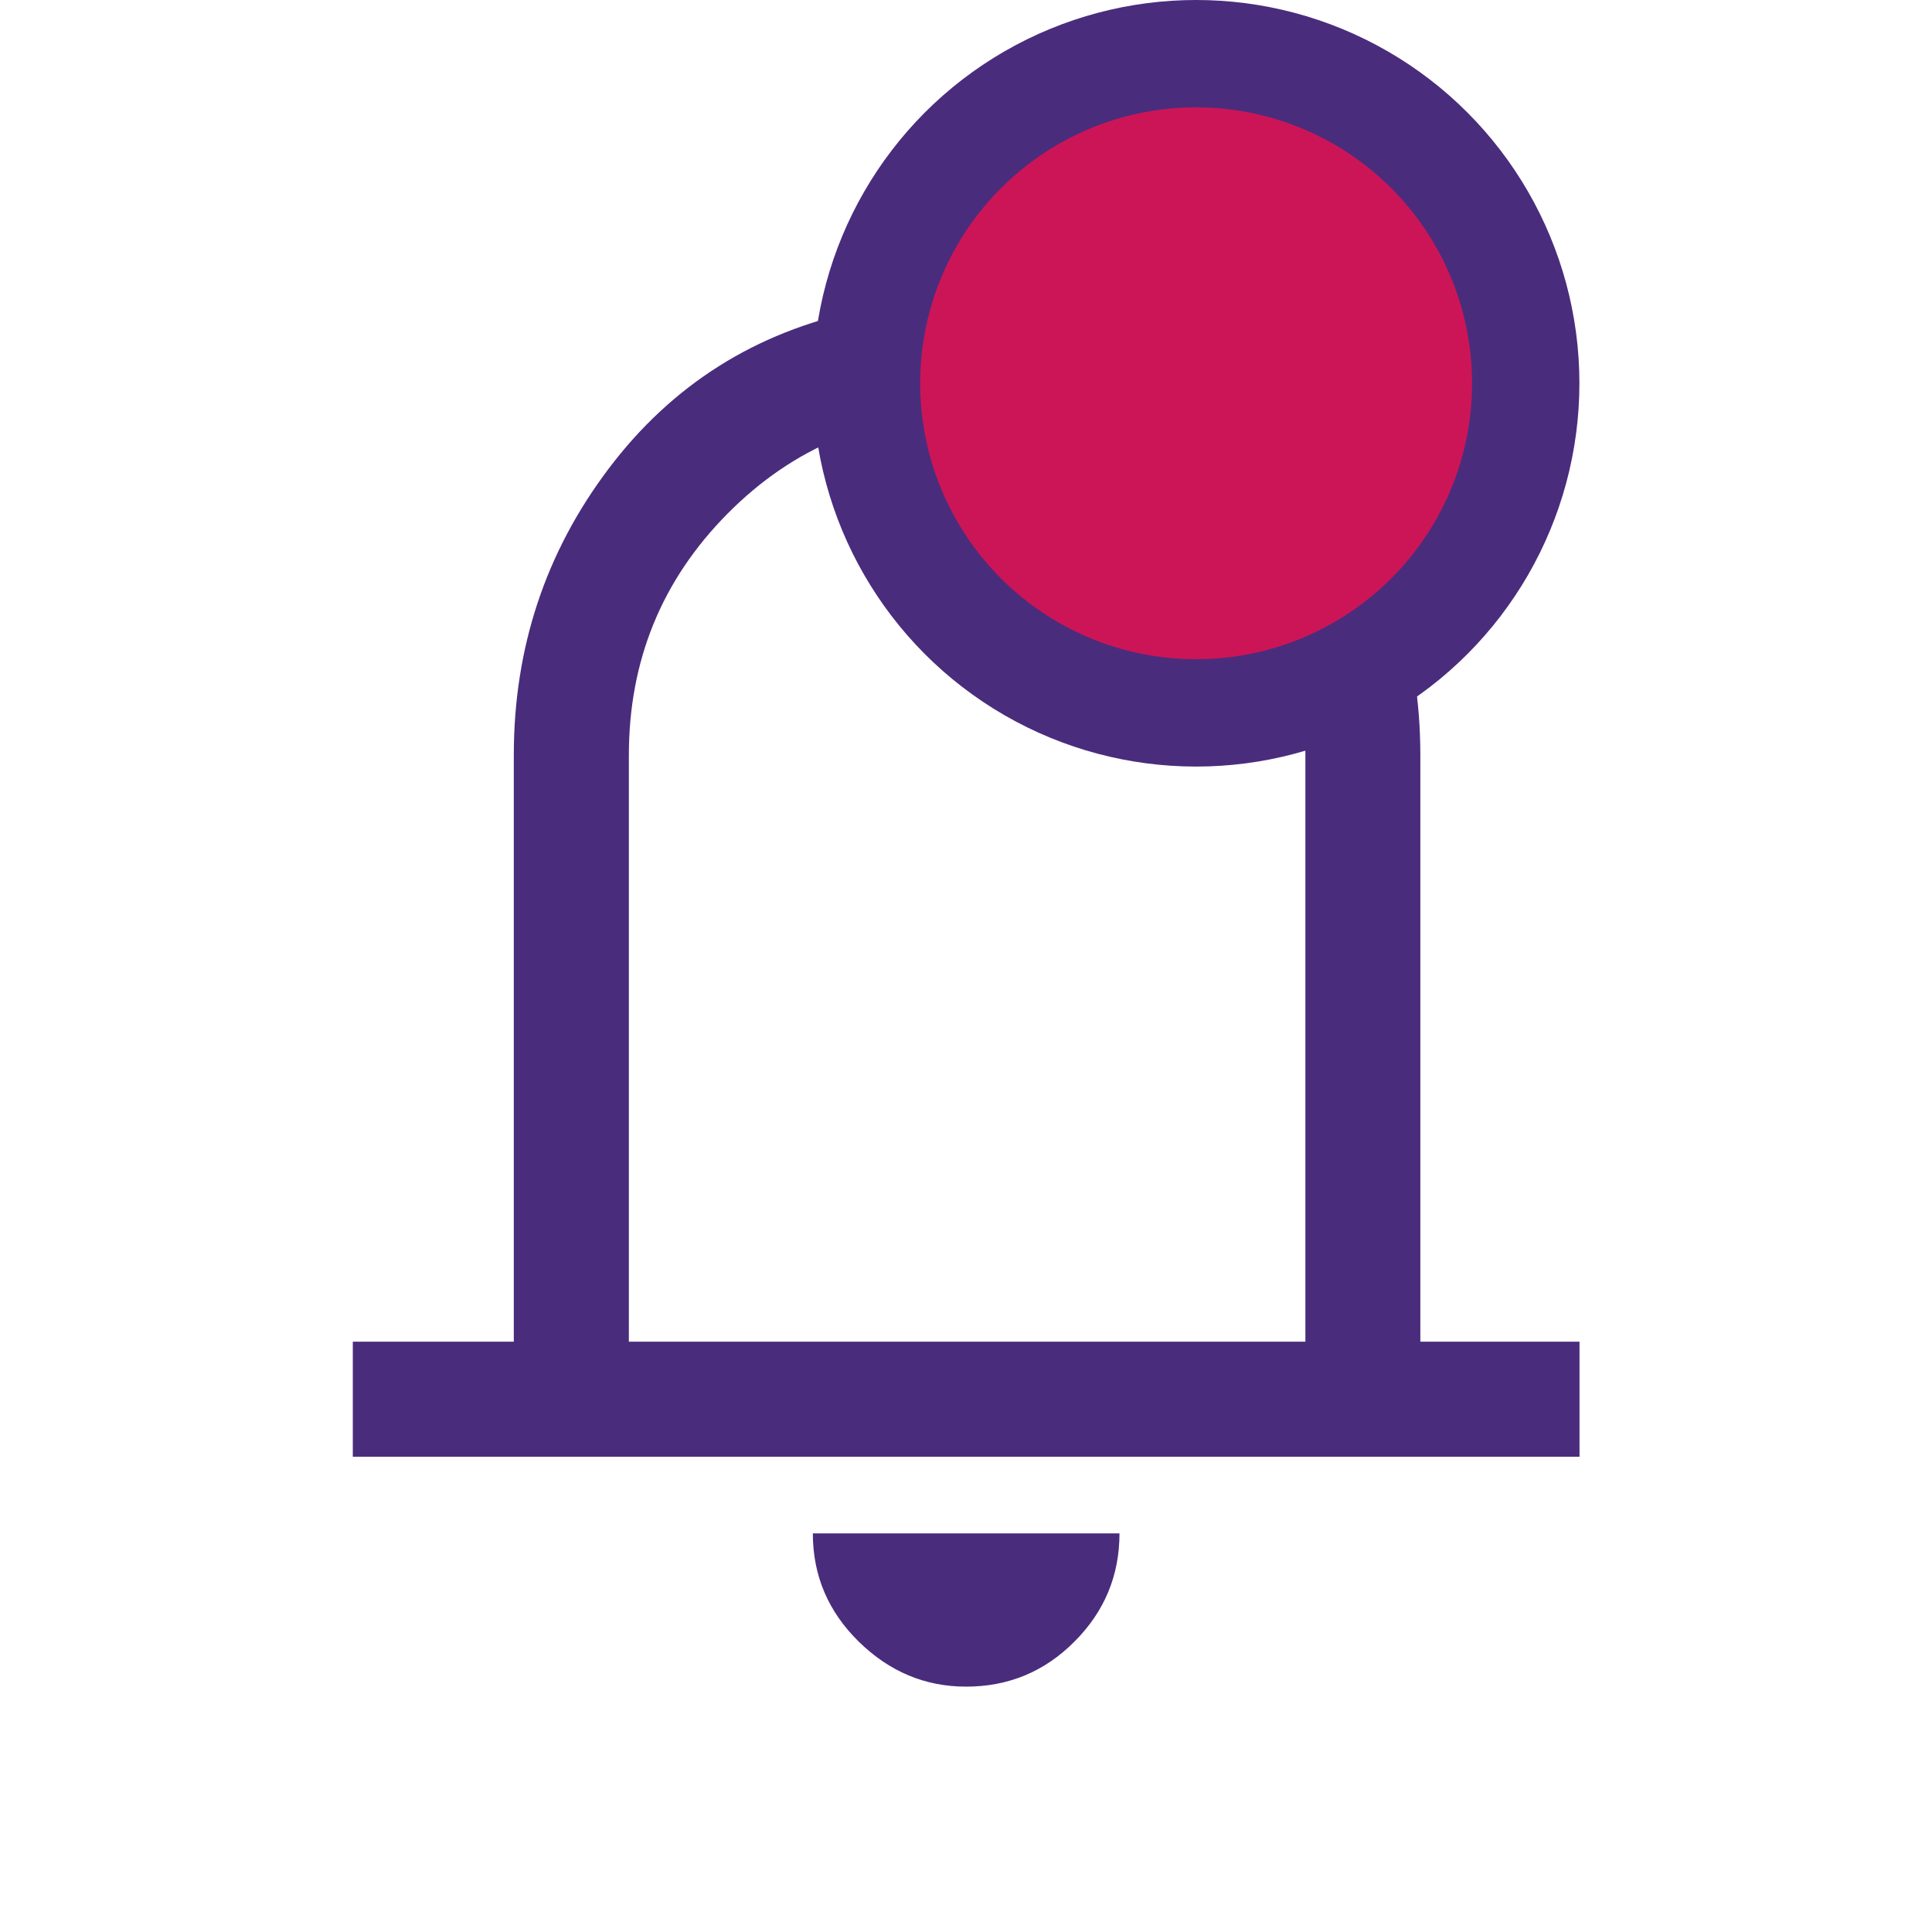<svg width="18" height="18" viewBox="0 0 18 18" fill="none" xmlns="http://www.w3.org/2000/svg">
<path d="M3.287 13.572V12.5H4.787V7.036C4.787 6.036 5.082 5.146 5.671 4.366C6.26 3.586 7.037 3.095 8.001 2.893V2.375C8.001 2.101 8.1 1.875 8.296 1.697C8.492 1.518 8.728 1.429 9.001 1.429C9.275 1.429 9.51 1.518 9.707 1.697C9.903 1.875 10.001 2.101 10.001 2.375V2.893C10.966 3.095 11.745 3.586 12.341 4.366C12.936 5.146 13.233 6.036 13.233 7.036V12.5H14.716V13.572H3.287ZM9.001 15.714C8.62 15.714 8.287 15.575 8.001 15.295C7.716 15.015 7.573 14.679 7.573 14.286H10.43C10.43 14.679 10.29 15.015 10.01 15.295C9.731 15.575 9.394 15.714 9.001 15.714ZM5.859 12.5H12.162V7.036C12.162 6.155 11.858 5.405 11.251 4.786C10.644 4.167 9.9 3.857 9.019 3.857C8.138 3.857 7.391 4.167 6.778 4.786C6.165 5.405 5.859 6.155 5.859 7.036V12.5Z" fill="#4A2C7D"/>
<circle cx="11.144" cy="3.571" r="3.071" fill="#CC1557" stroke="#4A2C7D"/>
</svg>
